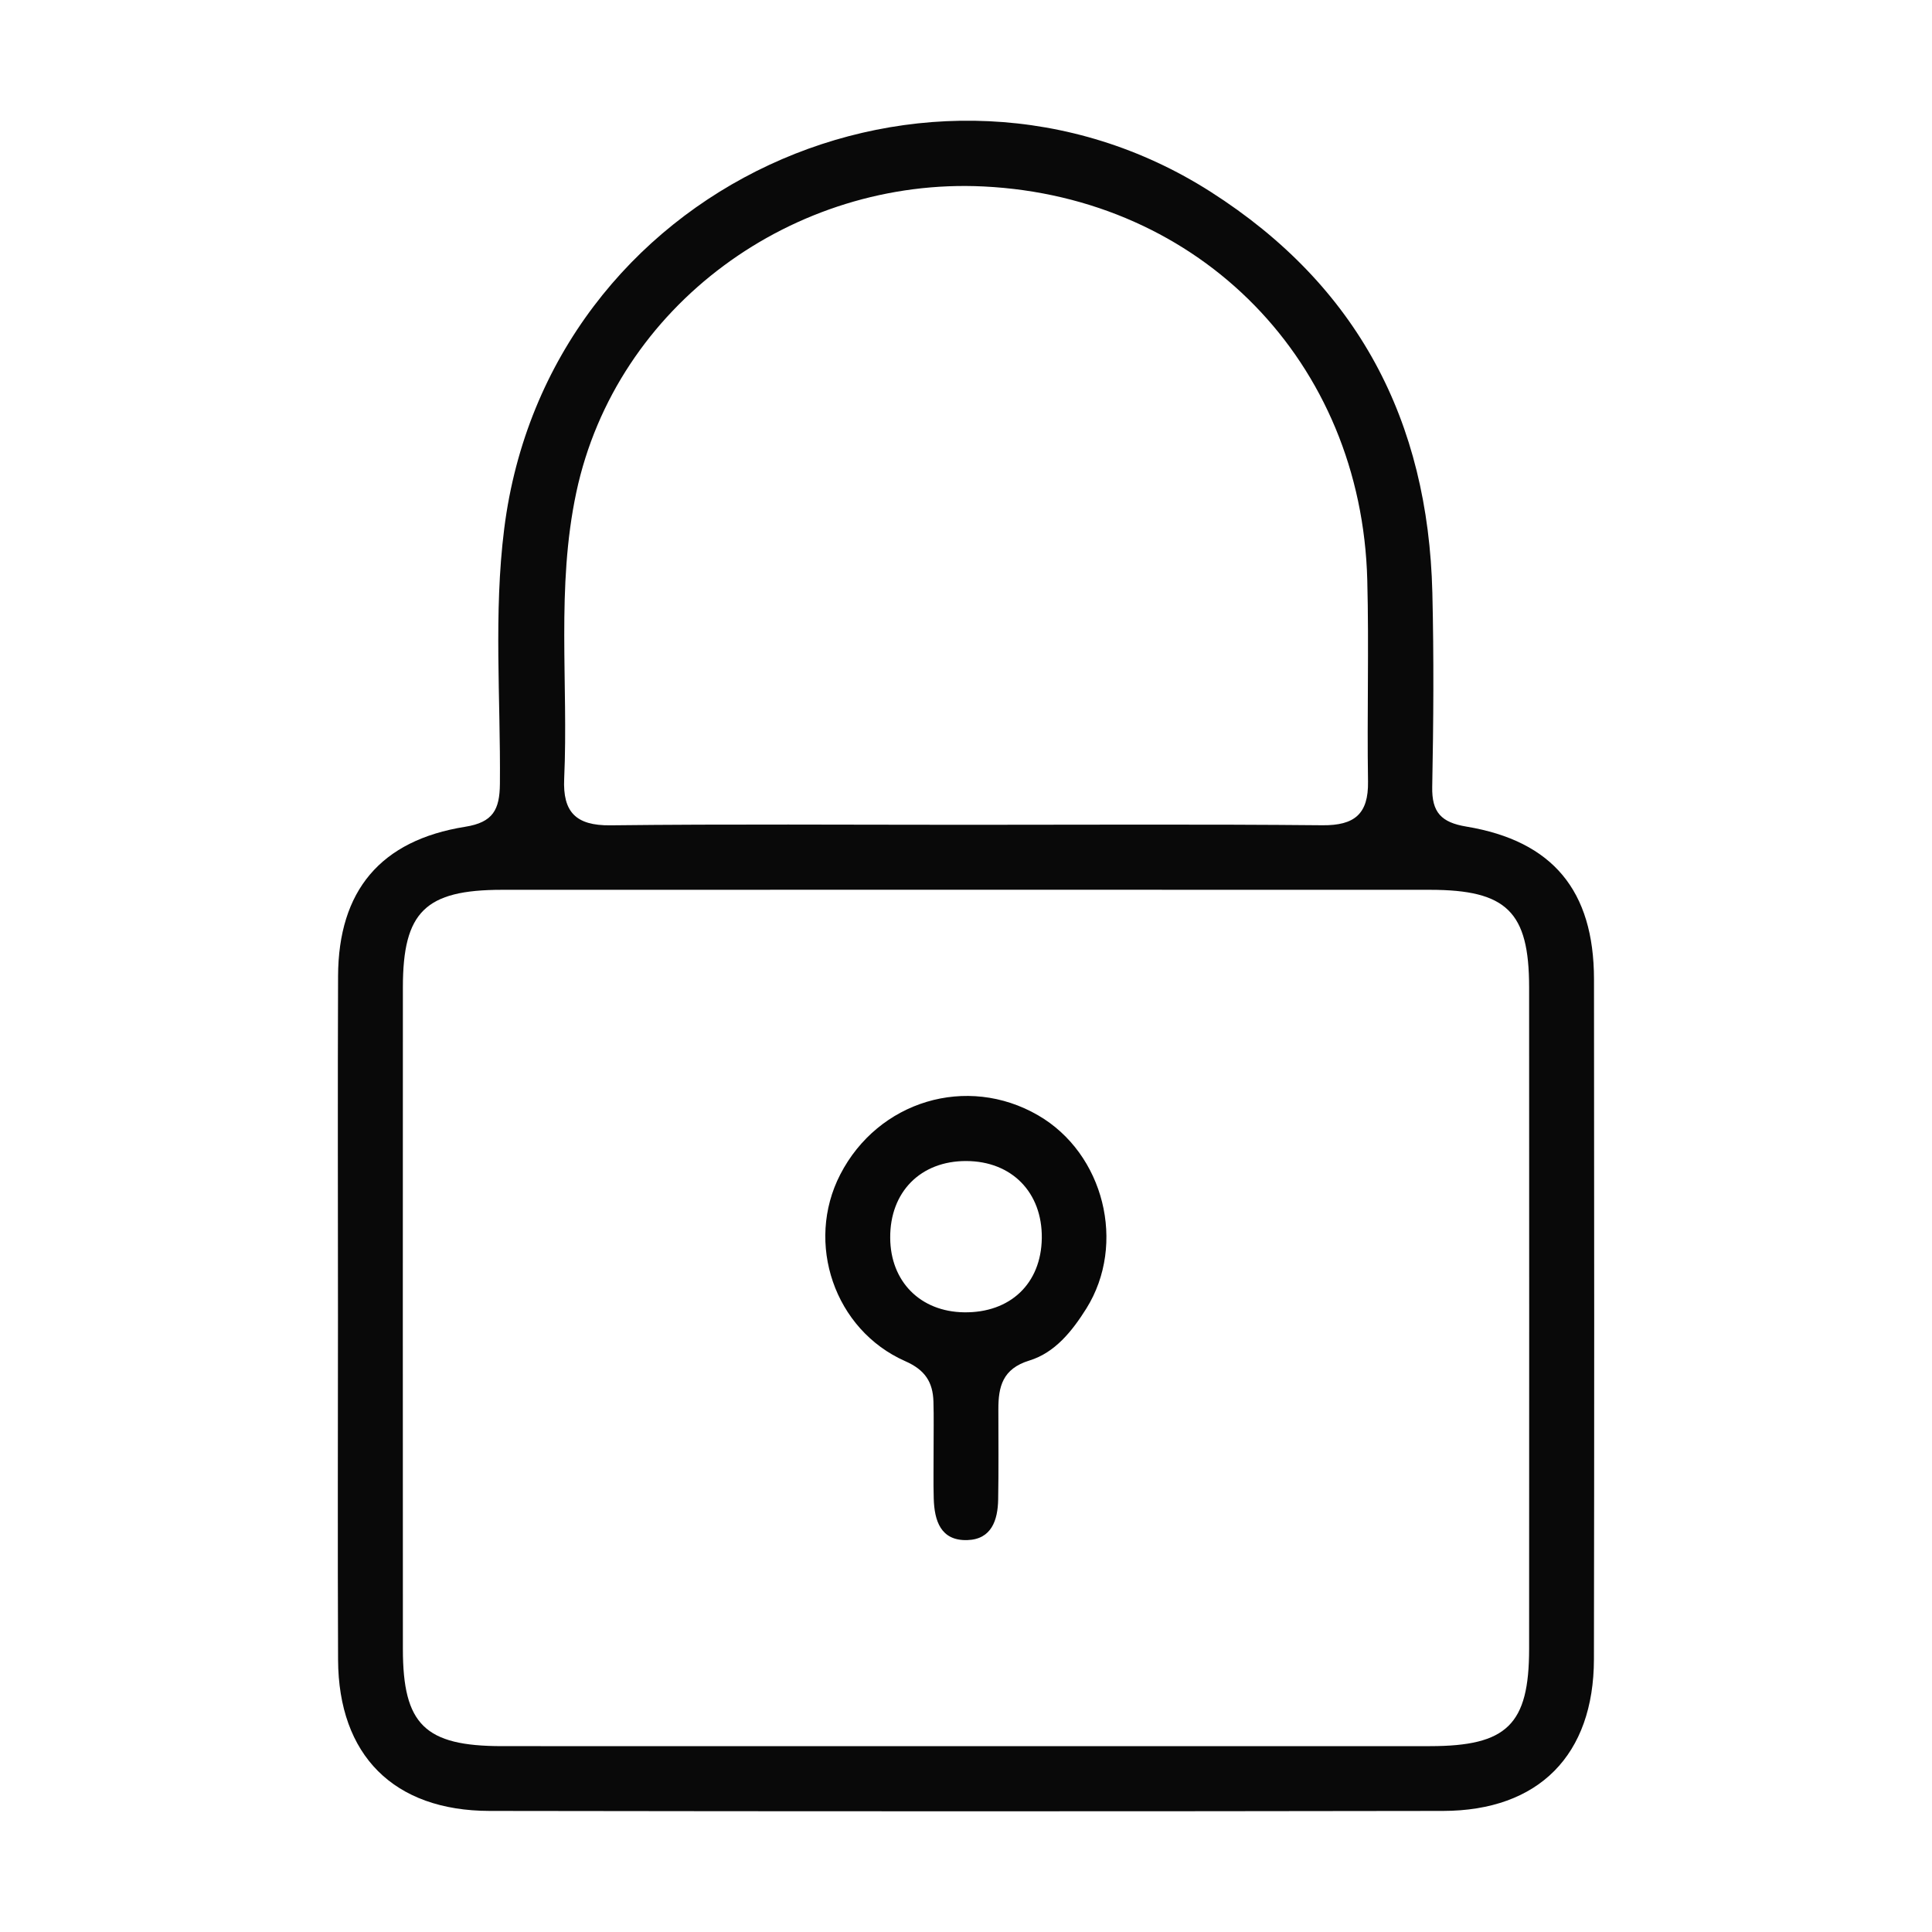<?xml version="1.0" encoding="utf-8"?>
<!-- Generator: Adobe Illustrator 16.0.0, SVG Export Plug-In . SVG Version: 6.00 Build 0)  -->
<!DOCTYPE svg PUBLIC "-//W3C//DTD SVG 1.1//EN" "http://www.w3.org/Graphics/SVG/1.1/DTD/svg11.dtd">
<svg version="1.1" id="Layer_1" xmlns="http://www.w3.org/2000/svg" xmlns:xlink="http://www.w3.org/1999/xlink" x="0px" y="0px"
	 width="60px" height="60px" viewBox="0 0 60 60" enable-background="new 0 0 60 60" xml:space="preserve">
<g>
	<path fill-rule="evenodd" clip-rule="evenodd" fill="#090909" d="M10.496,40.929c0-3.538-0.011-7.076,0.003-10.614
		c0.01-2.652,1.317-4.219,3.949-4.639c0.863-0.137,1.07-0.53,1.077-1.333c0.024-2.641-0.198-5.292,0.134-7.924
		C17.001,5.764,28.948,0.435,37.6,5.958c4.571,2.918,6.752,7.111,6.883,12.447c0.049,2.01,0.035,4.022-0.004,6.032
		c-0.016,0.792,0.281,1.104,1.058,1.233c2.685,0.446,3.962,1.991,3.966,4.737c0.008,7.04,0.01,14.079-0.002,21.117
		c-0.004,2.979-1.713,4.712-4.688,4.716c-9.868,0.016-19.737,0.015-29.606,0c-2.982-0.004-4.696-1.731-4.708-4.697
		C10.484,48.005,10.495,44.467,10.496,40.929z M30.001,54.229c4.804,0,9.607,0.001,14.411-0.001c2.391-0.001,3.074-0.67,3.076-3.016
		c0.003-6.852,0.003-13.703,0-20.556c-0.002-2.34-0.695-3.021-3.079-3.022c-9.606-0.002-19.215-0.003-28.821,0
		c-2.381,0.001-3.075,0.685-3.076,3.025c-0.003,6.852-0.003,13.703,0,20.555c0.001,2.346,0.684,3.013,3.078,3.014
		C20.394,54.229,25.197,54.229,30.001,54.229z M30.012,25.615c3.687,0,7.373-0.021,11.059,0.014c0.992,0.009,1.43-0.346,1.414-1.357
		c-0.033-2.084,0.031-4.17-0.023-6.254c-0.174-6.78-5.186-11.895-11.911-12.227c-5.896-0.292-11.413,3.683-12.653,9.498
		c-0.63,2.954-0.243,5.932-0.377,8.896c-0.047,1.035,0.364,1.458,1.435,1.446C22.64,25.589,26.326,25.615,30.012,25.615z"/>
	<path fill-rule="evenodd" clip-rule="evenodd" fill="#070707" d="M28.994,44.978c-0.002-0.484,0.01-0.968-0.005-1.45
		c-0.018-0.603-0.258-0.984-0.875-1.255C25.91,41.3,25,38.6,26.094,36.476c1.179-2.29,3.938-3.117,6.144-1.84
		c2.047,1.184,2.754,3.998,1.498,6.004c-0.438,0.697-0.971,1.368-1.767,1.612c-0.836,0.255-0.966,0.813-0.964,1.524
		c0.001,0.931,0.01,1.86-0.006,2.789c-0.011,0.646-0.206,1.24-0.958,1.264c-0.827,0.025-1.023-0.6-1.043-1.29
		C28.983,46.02,28.996,45.499,28.994,44.978z M29.938,40.755c1.438,0.021,2.396-0.893,2.416-2.301
		c0.018-1.423-0.934-2.394-2.348-2.397c-1.416-0.004-2.37,0.96-2.36,2.386C27.653,39.799,28.581,40.735,29.938,40.755z"/>
</g>
</svg>
